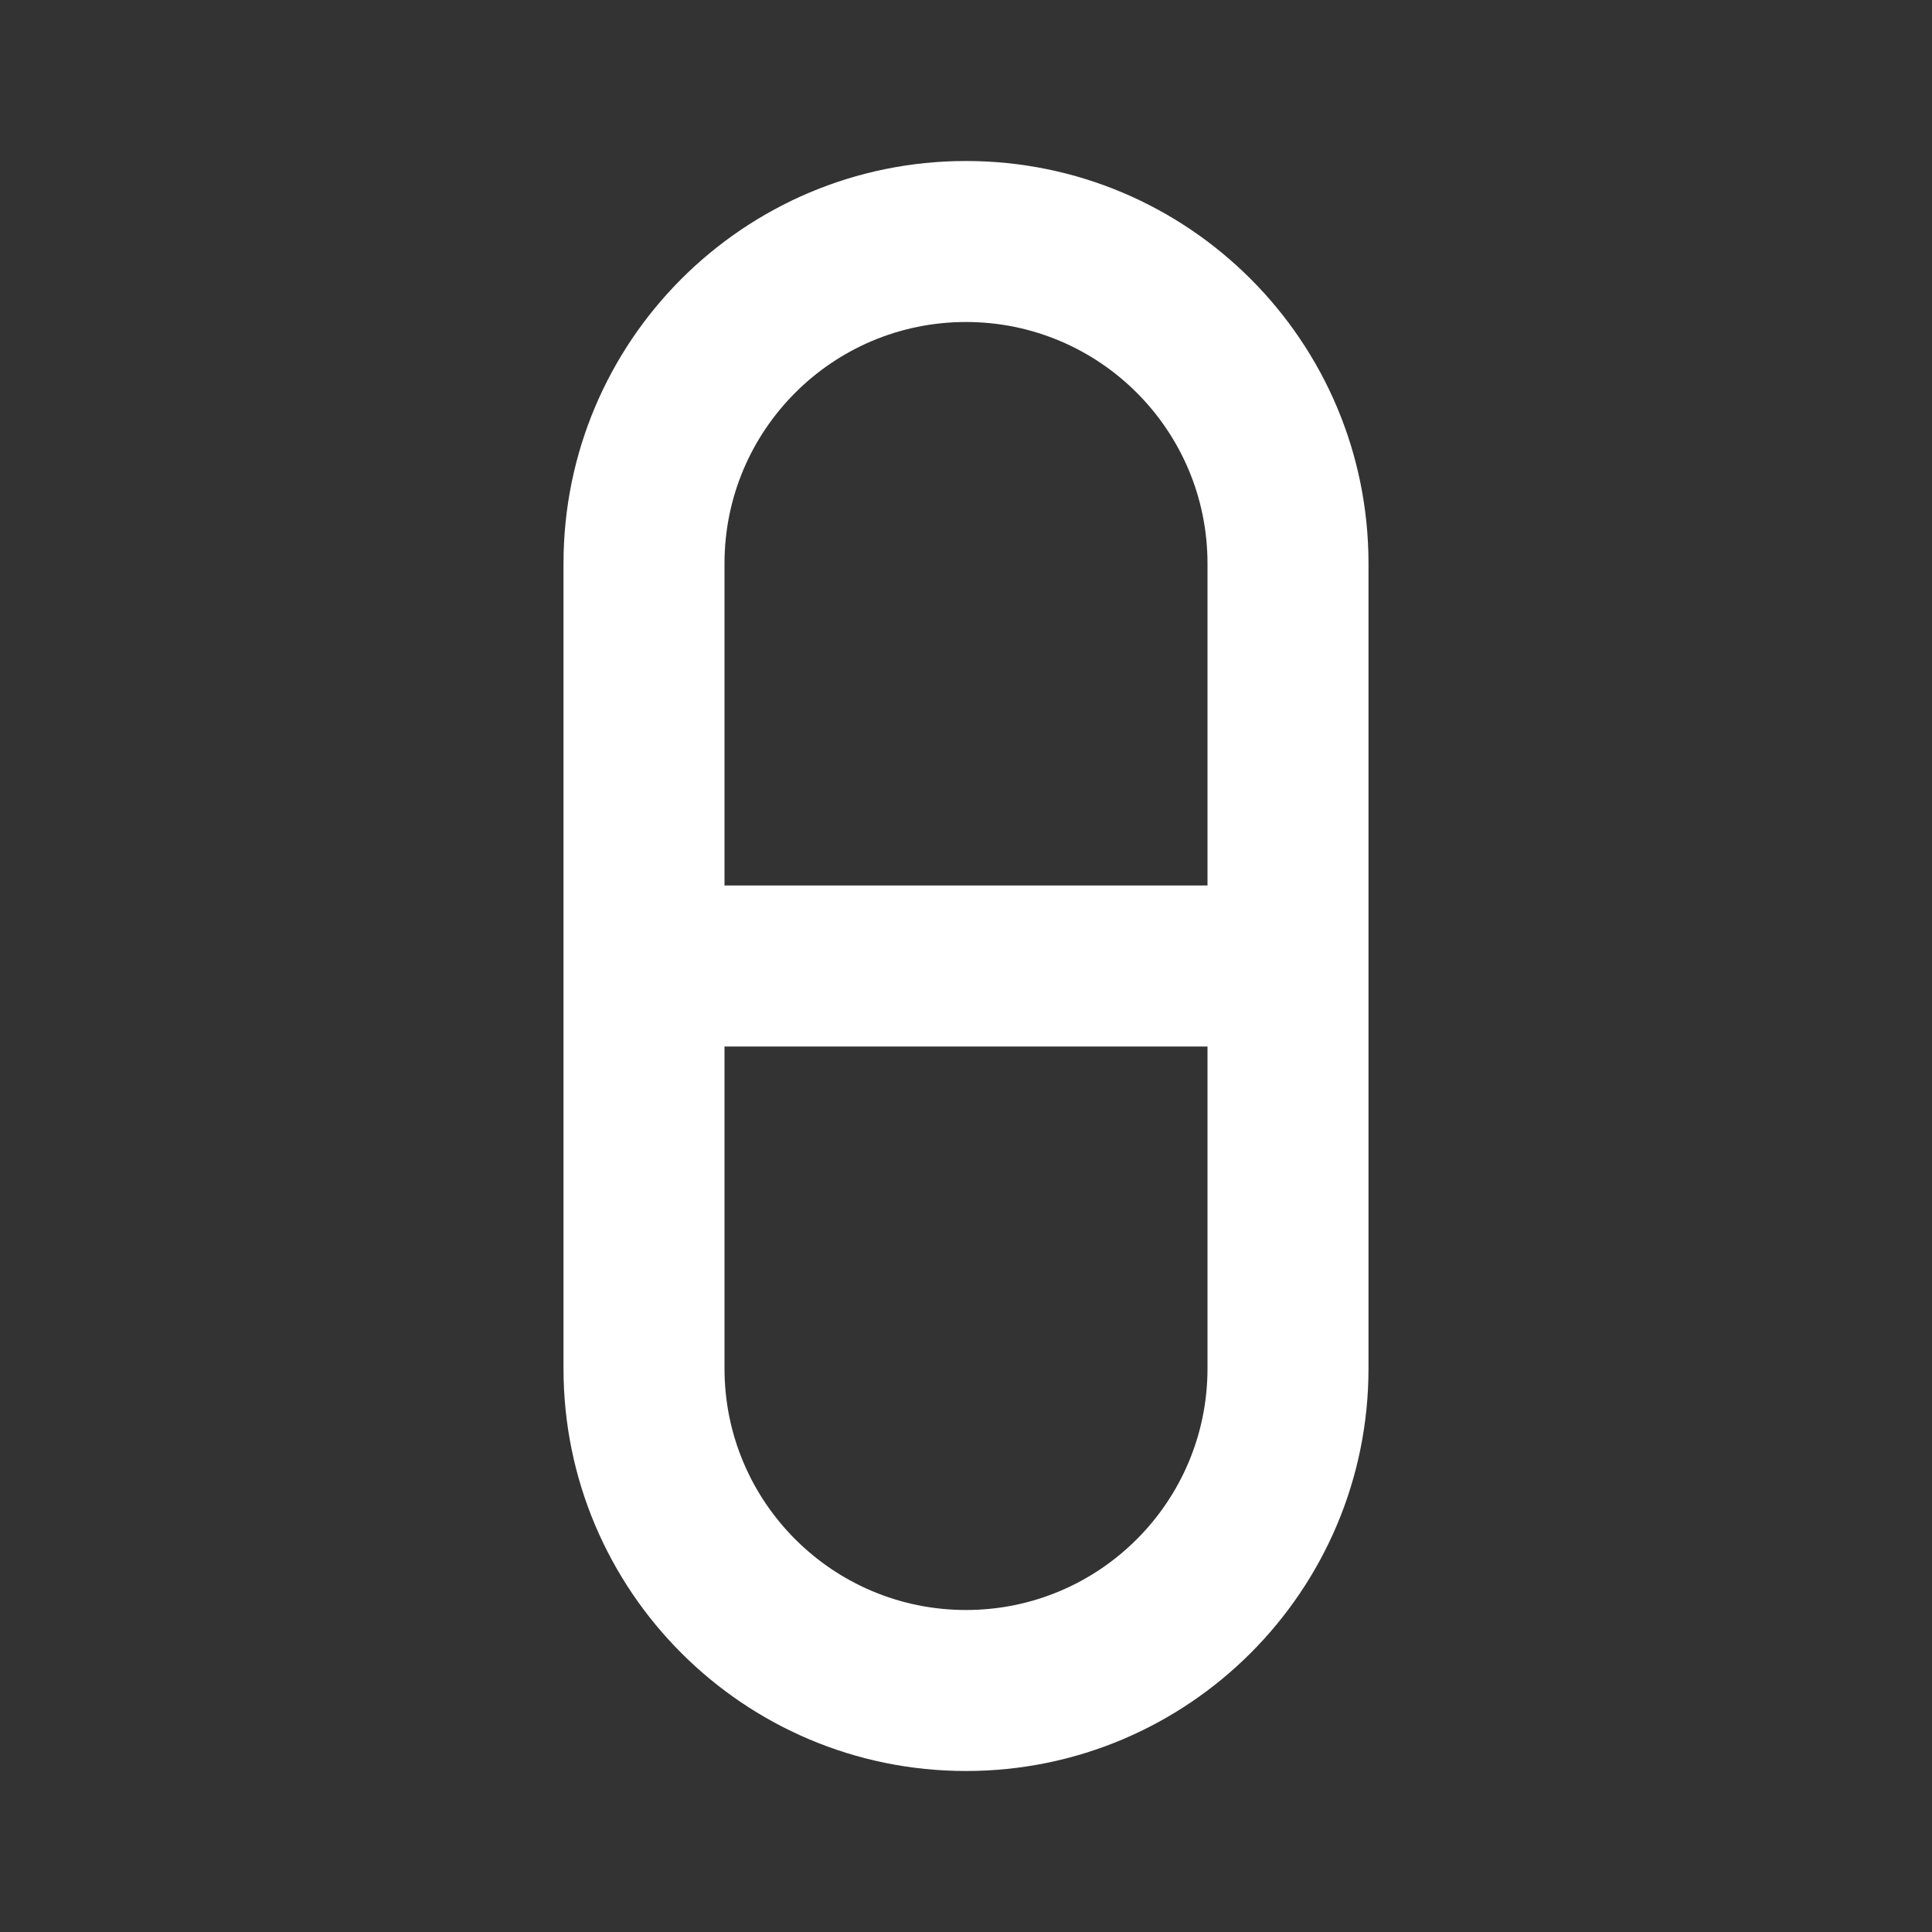 <svg width="24" height="24" viewBox="0 0 24 24" fill="none" xmlns="http://www.w3.org/2000/svg">
<rect x="0" y="0" width="24" height="24" fill="#333333" stroke="none"/>
<path fill-rule="evenodd" clip-rule="evenodd" d="M17 17C17 19.761 14.761 22 12 22C9.239 22 7 19.761 7 17V7C7 4.239 9.239 2 12 2C14.761 2 17 4.239 17 7V17ZM15 13V17C15 18.657 13.657 20 12 20C10.343 20 9 18.657 9 17V13H15ZM15 11V7C15 5.343 13.657 4 12 4C10.343 4 9 5.343 9 7V11H15Z" fill="white"/>
</svg>
